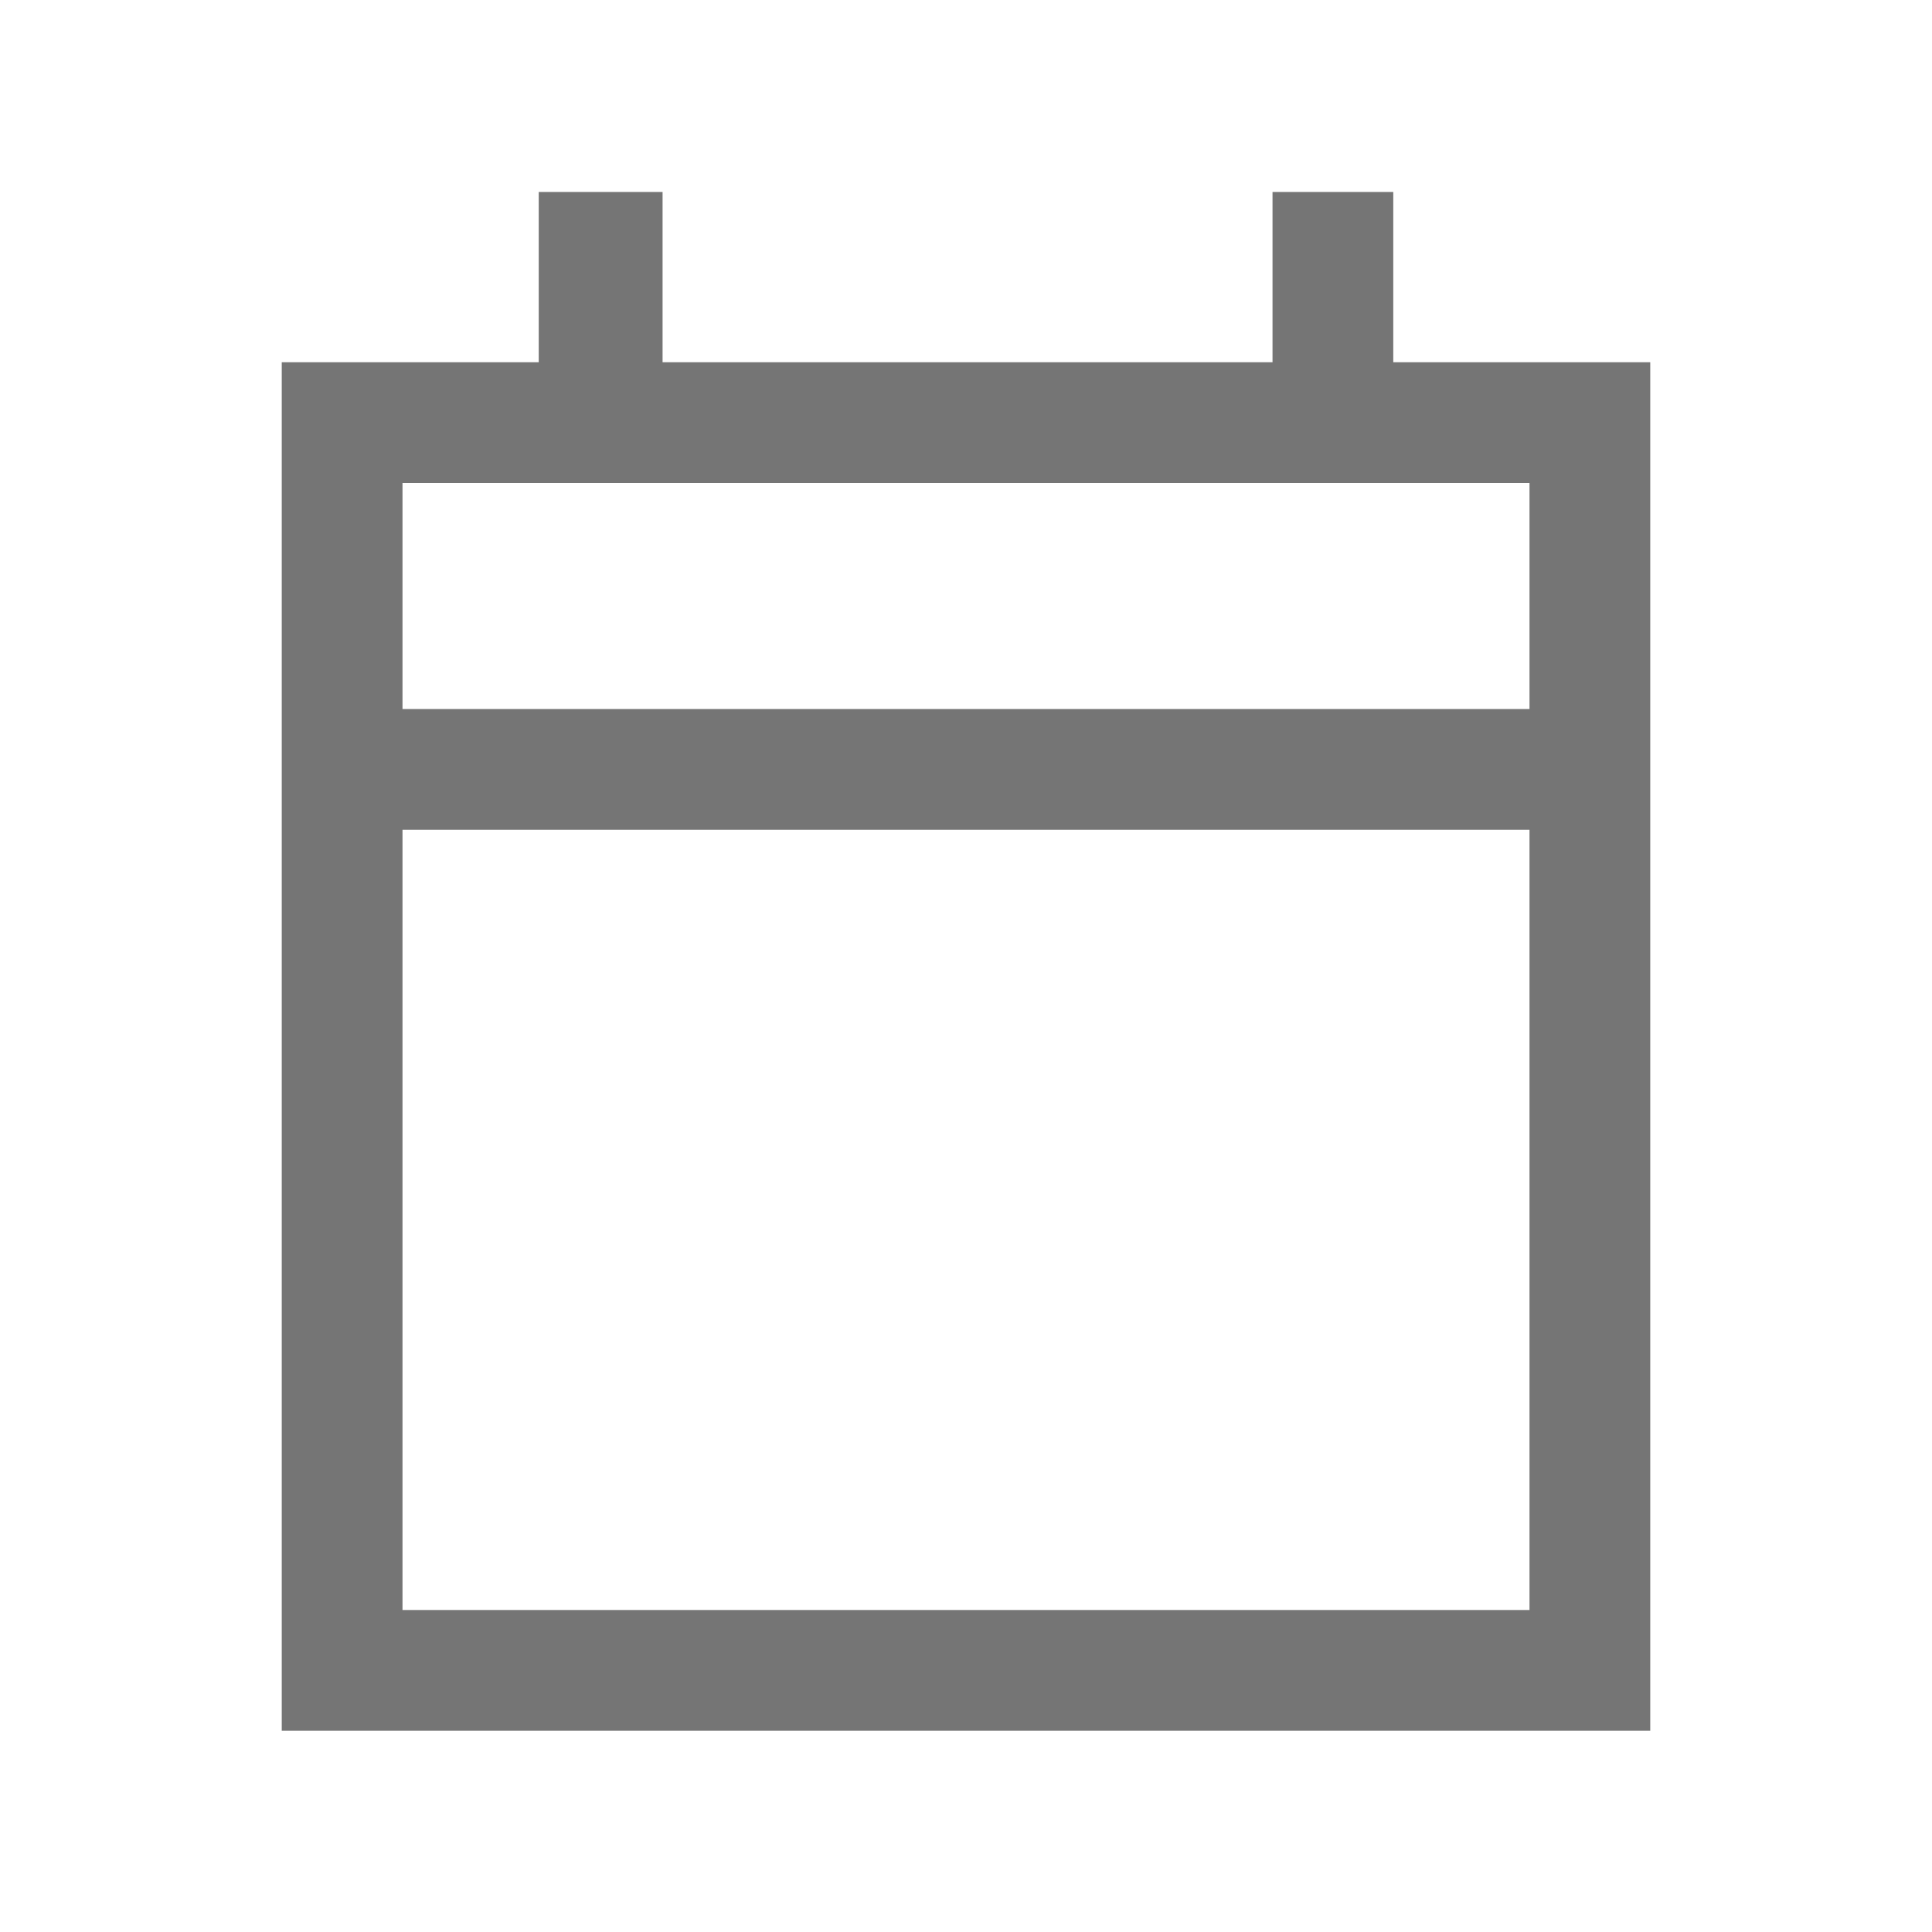 <svg xmlns="http://www.w3.org/2000/svg" height="24px" viewBox="0 -960 960 960" width="24px" fill="#757575"><path d="M140-100v-680h127.69v-84.61h61.54V-780h303.08v-84.61h60V-780H820v680H140Zm60-60h560v-387.69H200V-160Zm0-447.69h560V-720H200v112.31Zm0 0V-720v112.31Z"/></svg>